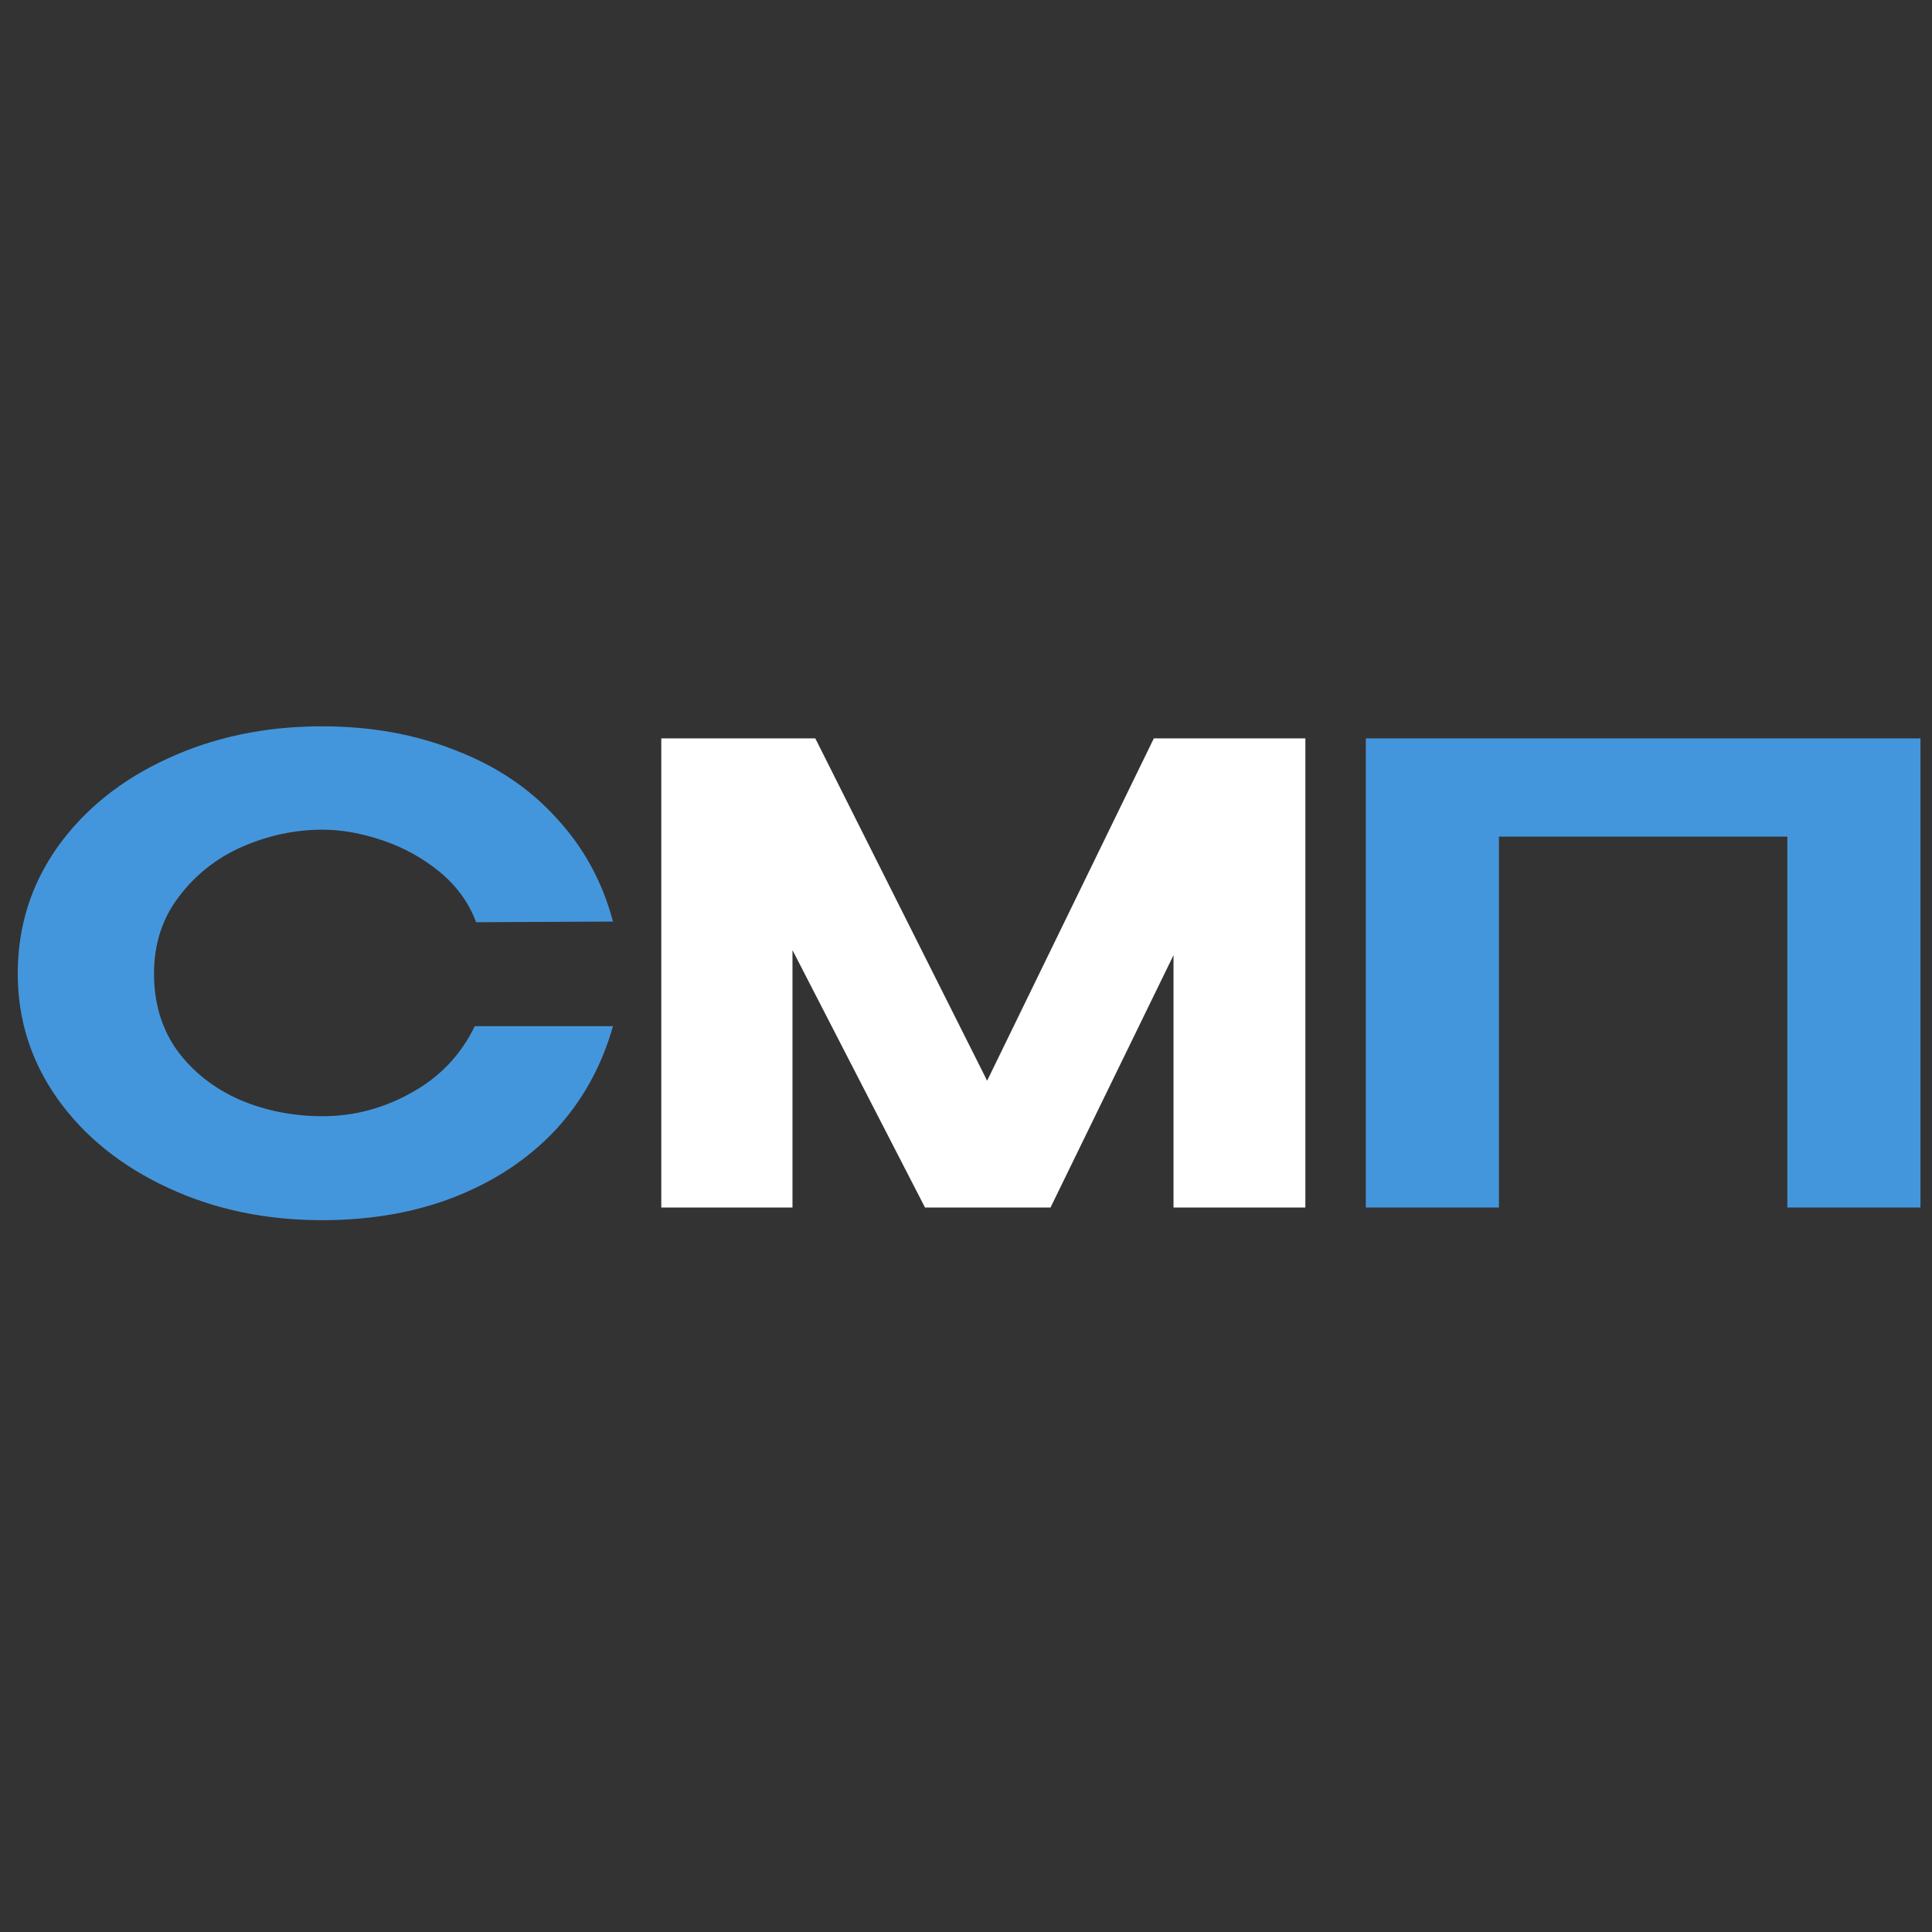 <?xml version="1.0" encoding="UTF-8"?> <svg xmlns="http://www.w3.org/2000/svg" width="32" height="32" viewBox="0 0 32 32" fill="none"><rect x="0" y="0" width="32" height="32" fill="#333333" stroke="none"/><g clip-path="url(#clip0_289_25)"><path d="M0.294 16.125C0.294 15.348 0.514 14.649 0.956 14.025C1.403 13.402 2.009 12.916 2.772 12.566C3.542 12.209 4.396 12.03 5.334 12.03C6.146 12.03 6.885 12.164 7.55 12.43C8.222 12.688 8.778 13.063 9.219 13.553C9.667 14.036 9.979 14.607 10.153 15.264L7.886 15.275C7.766 14.953 7.567 14.677 7.287 14.445C7.007 14.214 6.692 14.04 6.342 13.921C5.992 13.802 5.66 13.742 5.345 13.742C4.889 13.742 4.445 13.836 4.011 14.025C3.584 14.214 3.234 14.491 2.961 14.855C2.688 15.212 2.551 15.636 2.551 16.125C2.551 16.622 2.681 17.049 2.94 17.407C3.199 17.756 3.542 18.026 3.969 18.215C4.396 18.397 4.854 18.488 5.345 18.488C5.862 18.488 6.353 18.358 6.814 18.099C7.284 17.84 7.633 17.473 7.864 16.997H10.153C9.964 17.662 9.646 18.236 9.198 18.719C8.75 19.195 8.197 19.562 7.539 19.822C6.881 20.081 6.146 20.21 5.334 20.21C4.403 20.21 3.553 20.032 2.783 19.674C2.013 19.317 1.403 18.828 0.956 18.204C0.514 17.581 0.294 16.889 0.294 16.125ZM31.809 12.23V20H29.604V13.857H24.827V20H22.622V12.23H31.809Z" fill="#4496DC"></path><path d="M21.621 12.23V20H19.437V15.821L17.4 20H15.321L13.126 15.737V20H10.953V12.23H13.504L16.35 17.9L19.111 12.23H21.621Z" fill="white"></path></g><defs><clipPath id="clip0_289_25"><rect width="32" height="32" fill="white"></rect></clipPath></defs></svg> 